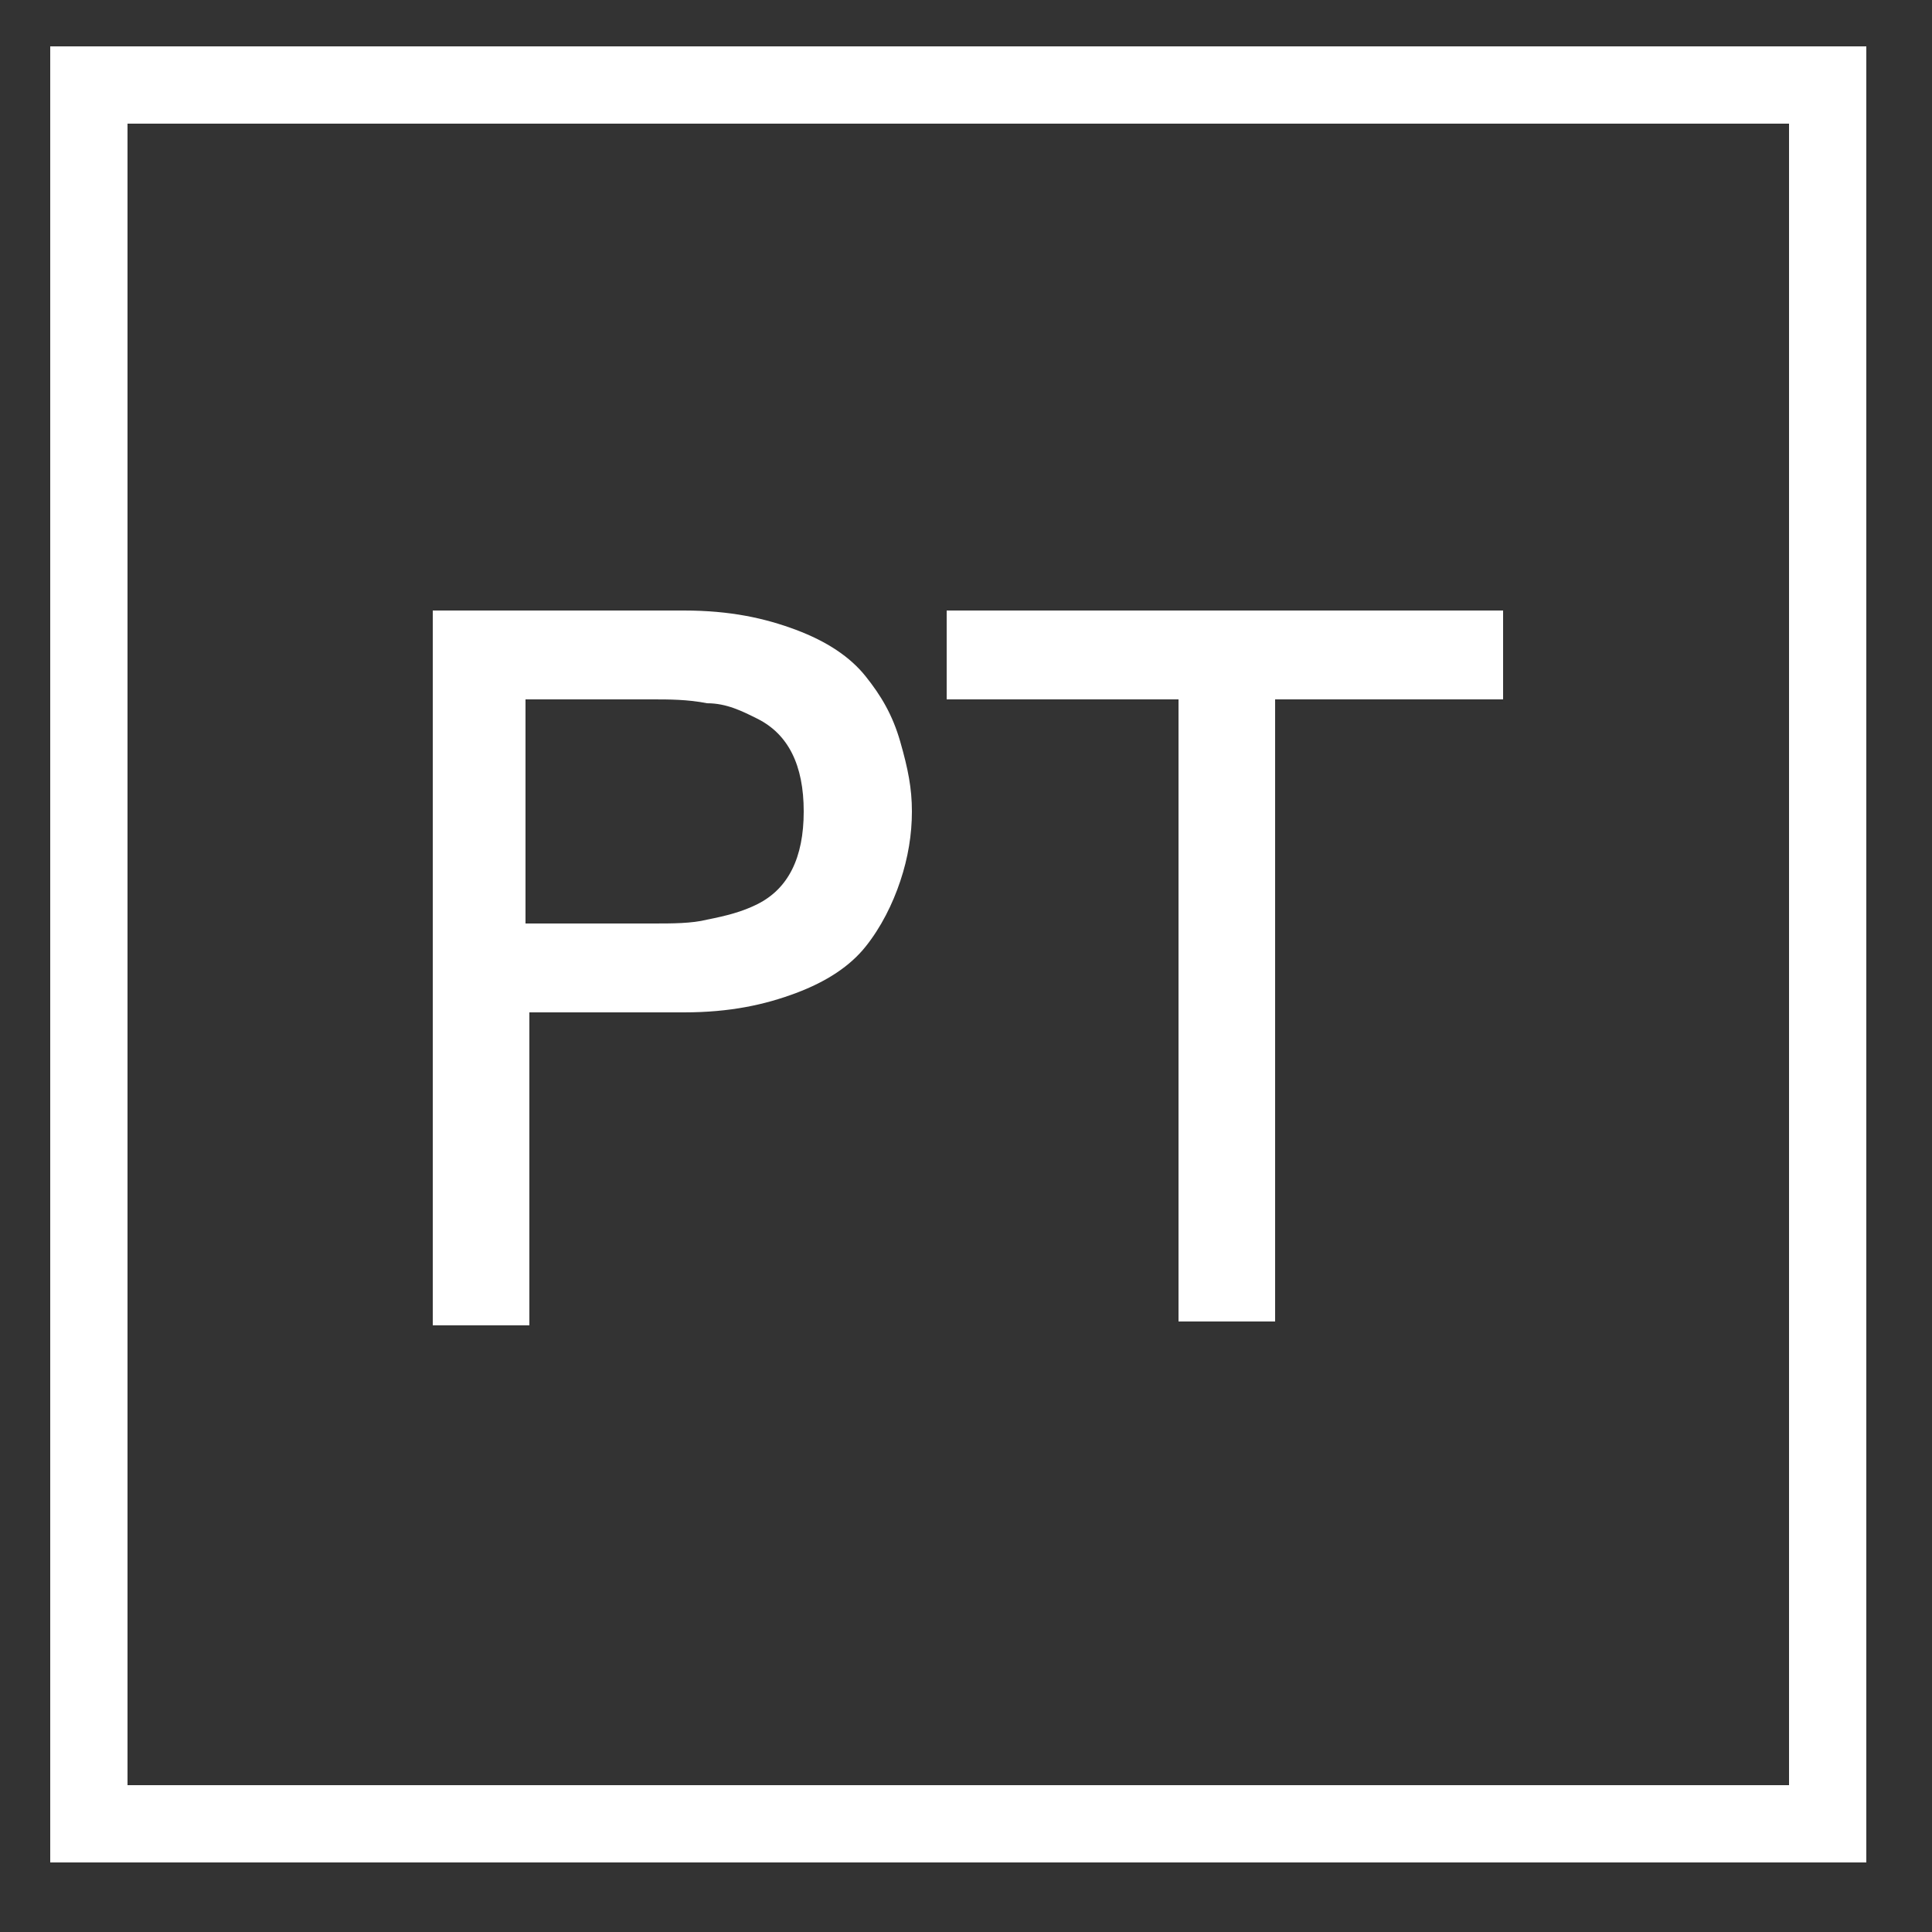 <?xml version="1.0" encoding="utf-8"?>
<!-- Generator: Adobe Illustrator 20.1.0, SVG Export Plug-In . SVG Version: 6.00 Build 0)  -->
<svg version="1.1" id="Layer_1" xmlns="http://www.w3.org/2000/svg" xmlns:xlink="http://www.w3.org/1999/xlink" x="0px" y="0px"
	 viewBox="0 0 50 50" style="enable-background:new 0 0 50 50;" xml:space="preserve">
<rect x="0" y="0" width="50" height="50" fill="#333333" stroke="none"/>
<style type="text/css">
	.st0{fill:none;stroke:#FFFFFF;stroke-width:2;stroke-miterlimit:10;}
	.st1{fill:#FFFFFF;}
</style>
<rect x="2.3" y="2.2" class="st0" width="45" height="45"/>
<g>
	<path class="st1" d="M11.2,15.8h6.5c1.2,0,2.1,0.2,2.9,0.5s1.4,0.7,1.8,1.2s0.7,1,0.9,1.7s0.3,1.2,0.3,1.8c0,0.6-0.1,1.2-0.3,1.8
		s-0.5,1.2-0.9,1.7s-1,0.9-1.8,1.2c-0.8,0.3-1.7,0.5-2.9,0.5h-4v8.1h-2.5C11.2,34.3,11.2,15.8,11.2,15.8z M13.6,23.9h3.3
		c0.5,0,1,0,1.4-0.1c0.5-0.1,0.9-0.2,1.3-0.4c0.4-0.2,0.7-0.5,0.9-0.9s0.3-0.9,0.3-1.5s-0.1-1.1-0.3-1.5s-0.5-0.7-0.9-0.9
		c-0.4-0.2-0.8-0.4-1.3-0.4c-0.5-0.1-1-0.1-1.4-0.1h-3.3C13.6,18.1,13.6,23.9,13.6,23.9z"/>
	<path class="st1" d="M30.4,18.1h-5.9v-2.3h14.4v2.3H33v16.1h-2.5V18.1H30.4z"/>
</g>
</svg>

